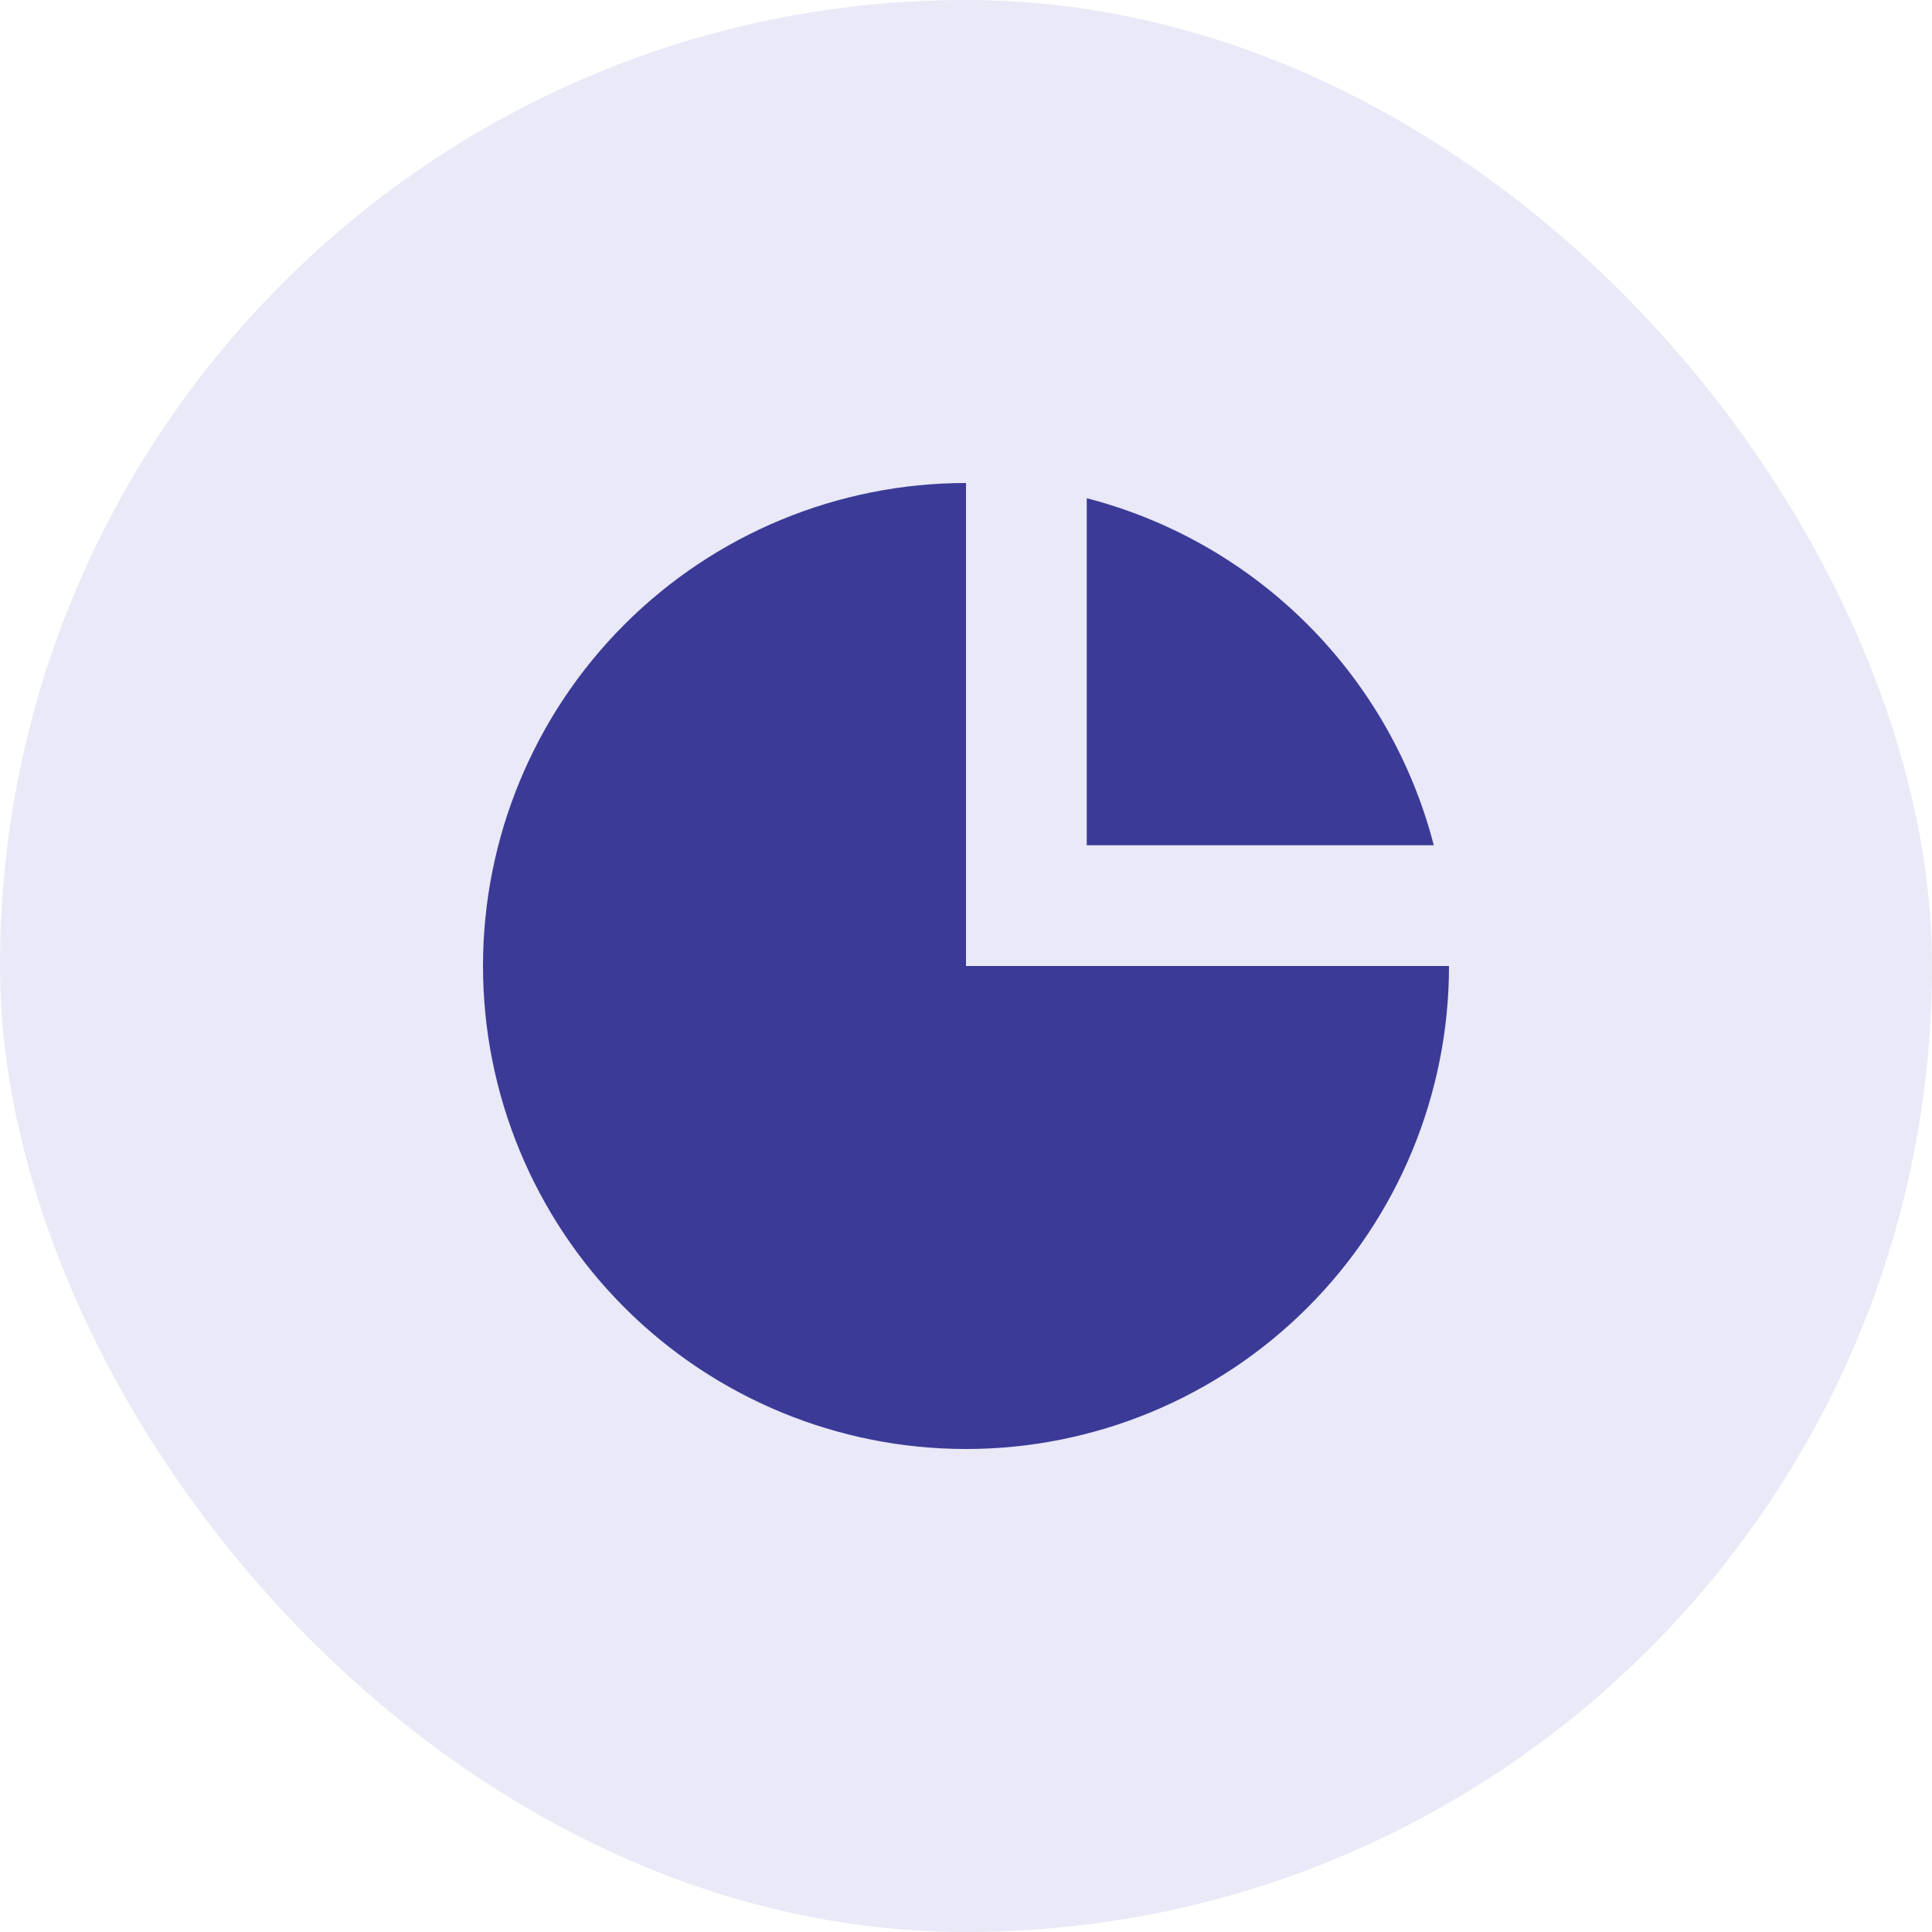 <svg width="32" height="32" viewBox="0 0 32 32" fill="none" xmlns="http://www.w3.org/2000/svg">
<rect width="32" height="32" rx="16" fill="#E9E9F7"/>
<path d="M8 16C8 13.878 8.843 11.843 10.343 10.343C11.843 8.843 13.878 8 16 8V16H24C24 18.122 23.157 20.157 21.657 21.657C20.157 23.157 18.122 24 16 24C13.878 24 11.843 23.157 10.343 21.657C8.843 20.157 8 18.122 8 16Z" fill="#3B3A97"/>
<path d="M18 8.252C19.384 8.61 20.646 9.332 21.657 10.343C22.668 11.354 23.39 12.616 23.748 14H18V8.252Z" fill="#3B3A97"/>
</svg>
